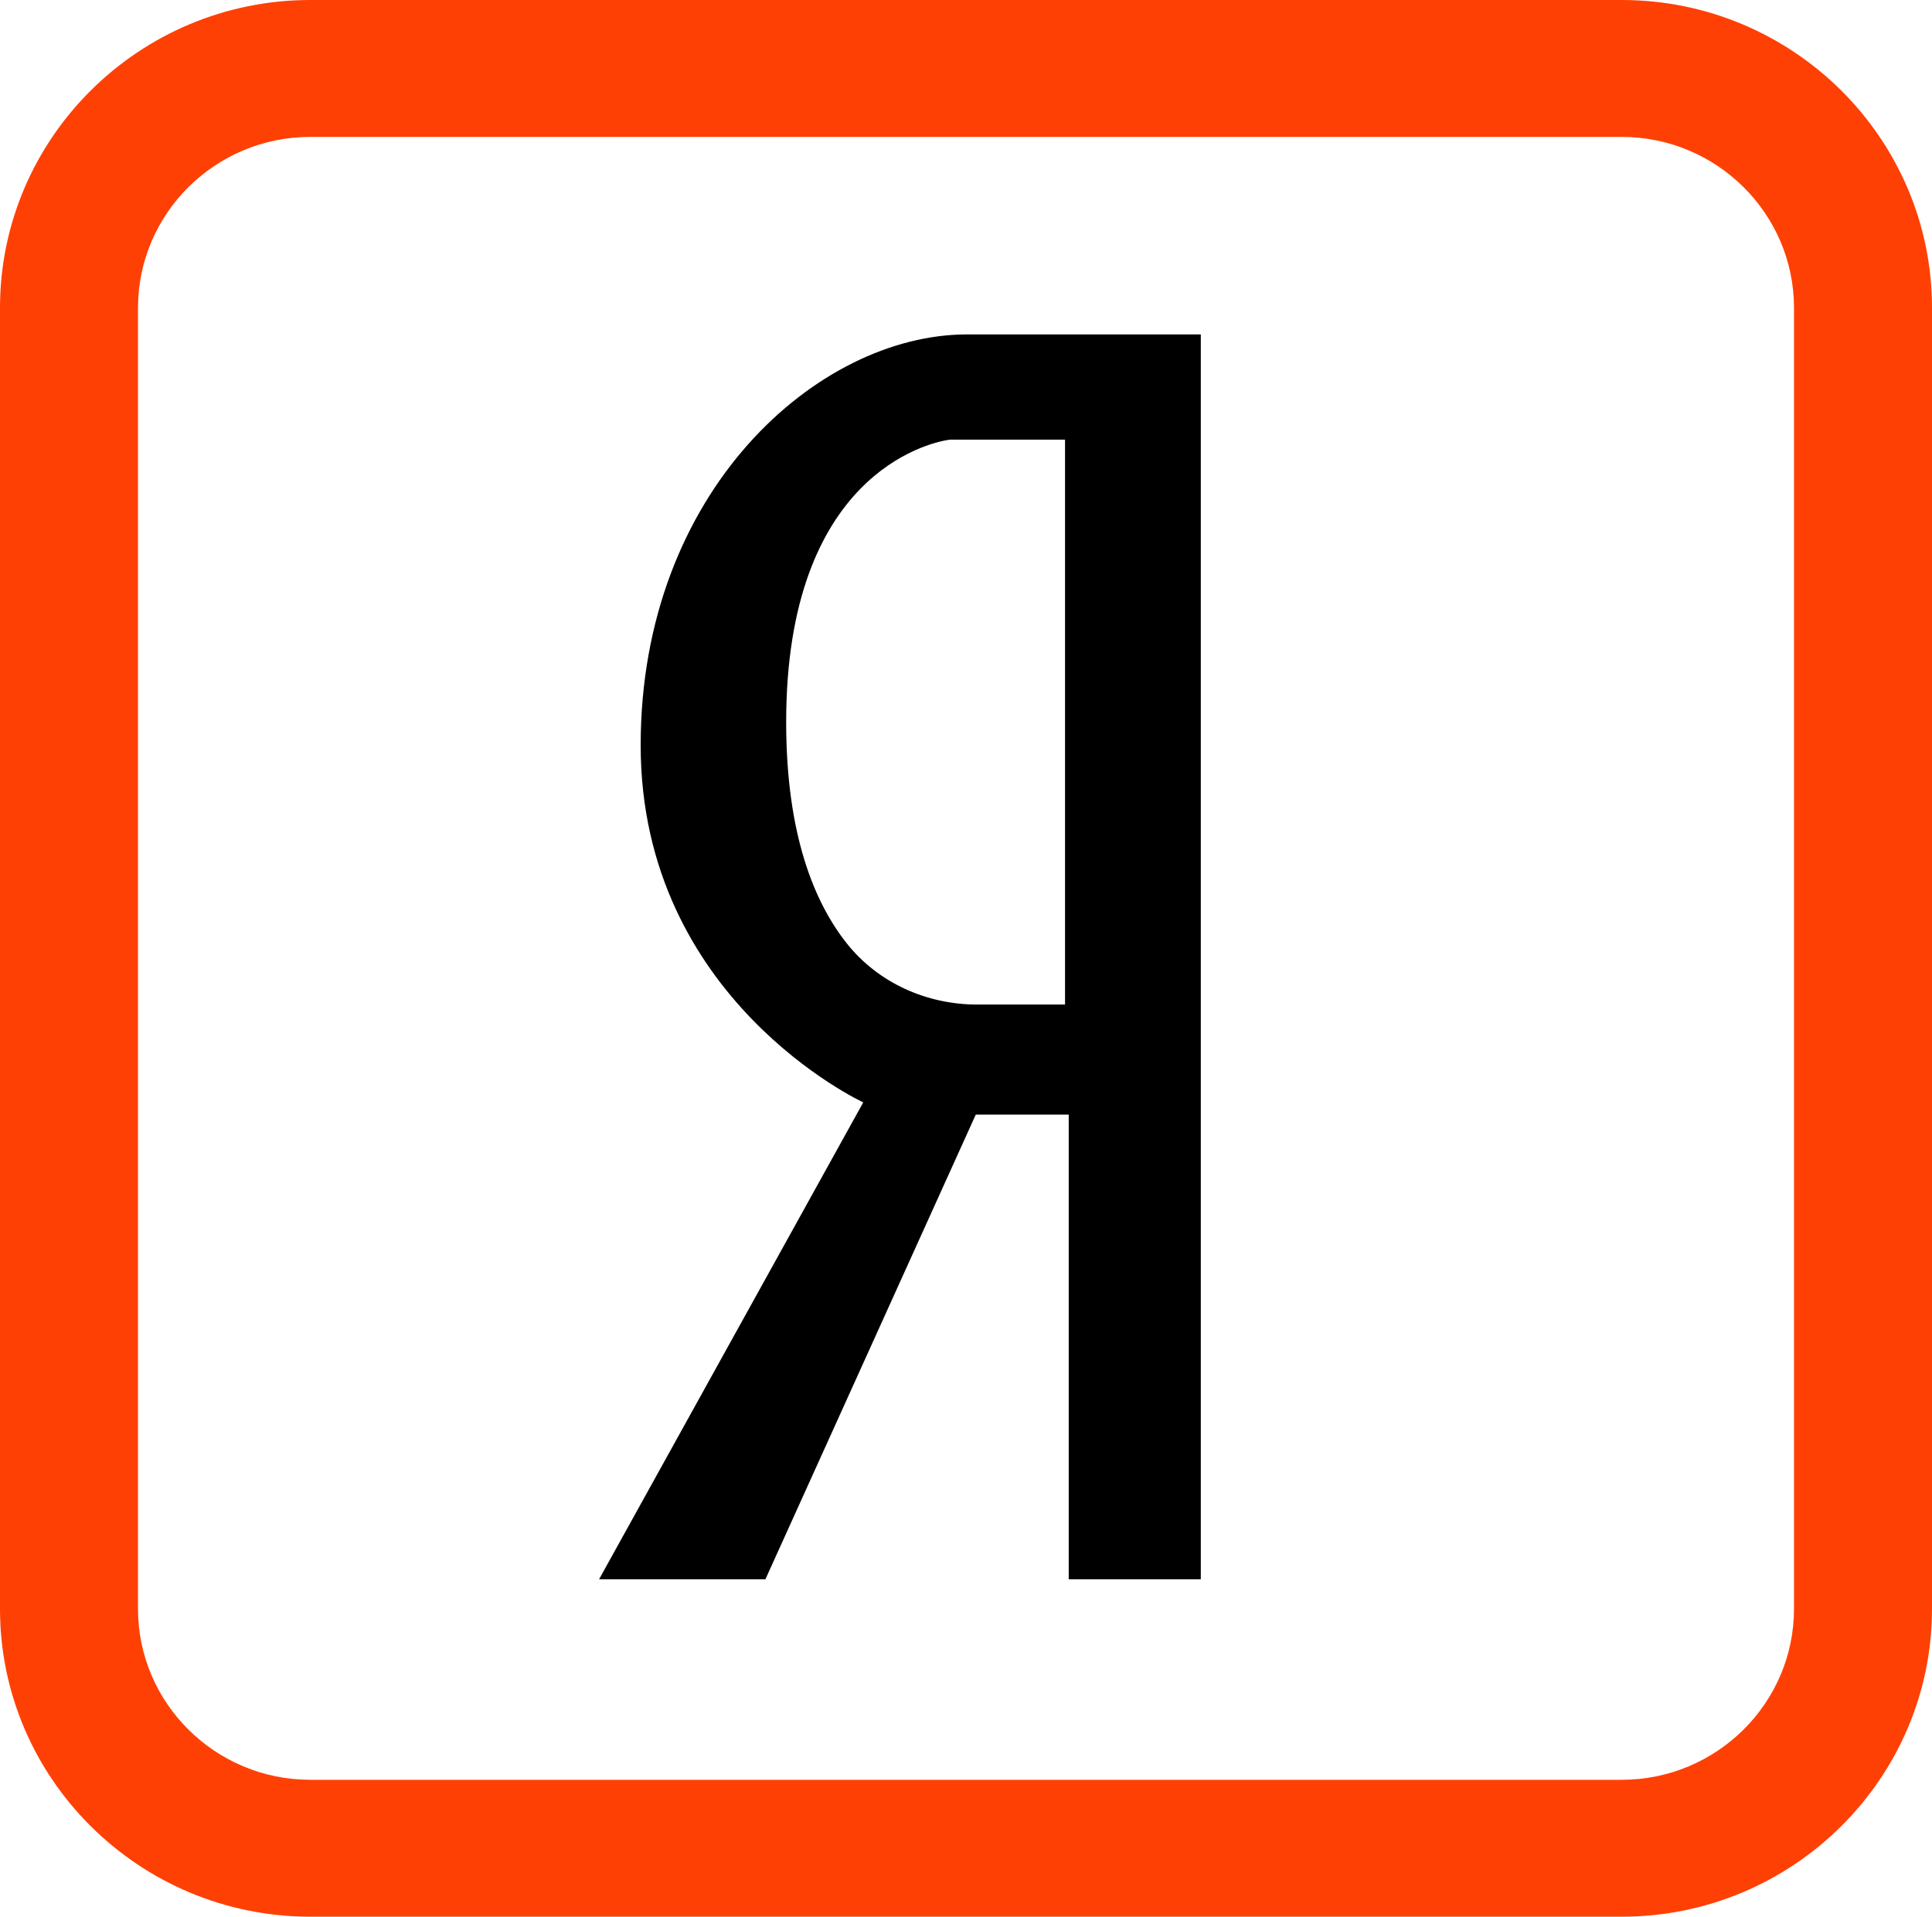 <svg width="387" height="384" viewBox="0 0 387 384" fill="none" xmlns="http://www.w3.org/2000/svg">
<path d="M324.839 384H62.161C27.887 384 0 356.329 0 322.324V61.676C0 27.671 27.887 0 62.161 0H324.839C359.113 0 387 27.671 387 61.676V322.327C387 356.329 359.113 384 324.839 384ZM62.161 27.428C43.131 27.428 27.642 42.791 27.642 61.676V322.327C27.642 341.209 43.131 356.572 62.161 356.572H324.839C343.869 356.572 359.358 341.209 359.358 322.324V61.676C359.358 42.791 343.869 27.428 324.839 27.428H62.161Z" fill="#FF4004"/>
<path d="M153.319 316.402L195.458 223.303H214.076V316.402H240.532V67H193.682C163.862 67 128.332 98.361 128.332 149.314C128.332 200.277 172.918 220.854 172.918 220.854L120 316.402H153.319ZM169.658 189.051C163.147 180.87 157.478 167.259 157.478 144.666C157.478 95.175 185.935 88.782 189.86 88.139C190.141 88.093 190.417 88.077 190.698 88.077H213.337V201.255H195.724C185.654 201.255 175.93 196.928 169.658 189.051Z" fill="black"/>
</svg>
